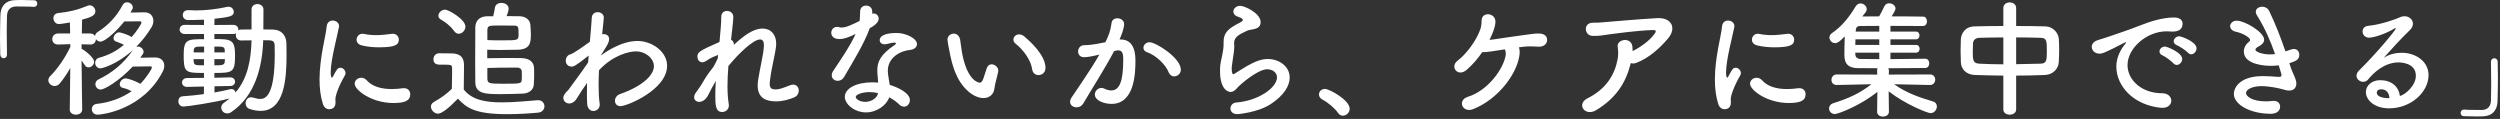 <svg width="946" height="45" viewBox="0 0 946 45" fill="none" xmlns="http://www.w3.org/2000/svg">
<rect x="0" y="0" width="946" height="45" fill="#333333" stroke="none"/>
<path d="M2.64 20.544V20.592C2.64 21.552 2.016 22.032 1.392 22.032C0.768 22.032 0.144 21.552 0.096 20.64C0.048 18.48 -9.53674e-07 16.512 -9.53674e-07 14.688C-9.53674e-07 11.52 0.096 8.736 0.144 5.76C0.24 2.448 2.016 0.192 5.568 0.048C6.384 0 7.152 0 7.92 0C9.6 0 11.088 0.048 12.816 0.096C13.728 0.096 14.112 0.72 14.112 1.344C14.112 1.968 13.68 2.592 12.864 2.592C12.816 2.592 12.72 2.592 12.672 2.592C12.384 2.544 11.04 2.448 6.048 2.448C4.128 2.496 2.736 3.552 2.64 6C2.592 7.872 2.544 9.792 2.544 11.904C2.544 14.448 2.592 17.28 2.64 20.544ZM31.104 41.376V41.424C31.104 42.72 29.904 43.392 28.752 43.392C27.552 43.392 26.4 42.768 26.4 41.424V41.376L26.592 25.728C25.392 27.888 24 29.904 22.56 31.632C21.984 32.304 21.312 32.544 20.688 32.544C19.44 32.544 18.288 31.536 18.288 30.336C18.288 29.856 18.528 29.28 19.008 28.8C21.456 26.4 24.624 22.032 26.64 17.664L26.592 16.704L21.984 16.848H21.936C20.496 16.848 19.776 15.84 19.776 14.784C19.776 13.728 20.544 12.672 21.984 12.672H26.544L26.448 8.496C25.68 8.64 22.896 9.12 22.416 9.12C20.976 9.12 20.208 7.968 20.208 6.864C20.208 5.952 20.784 5.088 21.984 4.944C26.256 4.512 29.328 3.744 33.216 2.16C33.456 2.064 33.744 2.016 33.984 2.016C35.136 2.016 36.096 3.12 36.096 4.272C36.096 6 34.032 6.624 31.056 7.44C31.008 8.448 31.008 10.416 30.96 12.672H34.128C34.992 12.672 35.616 13.056 35.952 13.632C36 13.056 36.336 12.48 37.104 12C40.608 9.84 44.064 6.384 46.368 1.968C46.752 1.152 47.424 0.864 48.096 0.864C49.152 0.864 50.256 1.728 50.256 2.832C50.256 3.168 50.16 3.408 49.392 4.752C51.216 4.704 53.28 4.656 54.72 4.656C56.928 4.656 58.032 6.192 58.032 7.92C58.032 8.736 57.792 9.552 57.36 10.272C55.728 12.96 53.76 15.504 51.504 17.76C51.696 17.664 51.936 17.616 52.176 17.616C53.28 17.616 54.336 18.576 54.336 19.632C54.336 20.16 54.096 20.448 53.088 21.84C54.96 21.792 57.12 21.744 58.8 21.744C61.008 21.792 62.16 23.136 62.16 24.864C62.16 25.536 62.016 26.256 61.632 26.976C54.144 41.616 38.496 43.392 36.96 43.392C35.472 43.392 34.752 42.384 34.752 41.328C34.752 40.368 35.376 39.456 36.576 39.312C41.568 38.784 46.08 37.104 49.824 34.512C48.816 33.984 47.712 33.504 46.656 33.312C45.696 33.168 45.312 32.544 45.312 31.872C45.312 30.864 46.272 29.664 47.568 29.664C48.432 29.664 51.504 30.72 53.088 31.728C55.488 29.328 57.456 26.064 57.456 25.632C57.456 25.344 57.312 25.104 56.976 25.104C55.296 25.104 52.656 25.152 50.208 25.2C45.072 30.672 39.504 33.888 38.112 33.888C36.912 33.888 36.096 32.88 36.096 31.824C36.096 31.152 36.432 30.432 37.344 30C42.144 27.744 46.8 24.096 50.256 18.96C43.872 24.72 38.4 25.872 38.016 25.872C36.768 25.872 36 24.816 36 23.76C36 22.944 36.48 22.128 37.536 21.84C41.088 20.88 44.208 19.248 46.896 16.944C45.984 16.464 44.928 16.08 43.968 15.744C43.248 15.504 42.96 15.024 42.96 14.448C42.96 13.44 43.968 12.24 45.072 12.24C45.408 12.24 48 12.864 49.824 14.016C51.696 11.904 53.52 9.072 53.52 8.592C53.52 8.304 53.376 8.064 53.088 8.064C51.792 8.064 49.44 8.064 47.04 8.112C43.776 12.24 39.6 15.744 38.064 15.744C37.296 15.744 36.672 15.36 36.288 14.784C36.288 15.84 35.616 16.848 34.224 16.848C34.176 16.848 34.176 16.848 34.128 16.848L30.864 16.752V18.432L30.912 18.48C32.16 19.104 35.616 21.792 35.616 23.376C35.616 24.528 34.56 25.488 33.504 25.488C32.976 25.488 32.448 25.248 32.064 24.624C31.728 24.096 31.296 23.472 30.864 22.896C30.912 30.288 31.104 41.376 31.104 41.376ZM77.136 35.616L77.184 32.736L70.8 32.88H70.752C69.504 32.88 68.88 32.064 68.88 31.2C68.88 30.384 69.552 29.52 70.8 29.52L77.184 29.472V27.6C70.128 27.6 69.504 27.456 69.504 20.784C69.504 14.88 70.848 14.832 77.232 14.832L77.184 12.864H69.888C68.64 12.864 67.968 12 67.968 11.136C67.968 10.272 68.64 9.408 69.888 9.408L77.184 9.456V7.44C74.448 7.584 72.144 7.584 71.184 7.584C69.84 7.584 69.168 6.624 69.168 5.664C69.168 4.752 69.84 3.84 71.136 3.84C71.184 3.84 71.232 3.84 71.28 3.84C72.24 3.888 73.2 3.936 74.208 3.936C77.904 3.936 81.792 3.504 86.016 2.592C86.16 2.544 86.352 2.544 86.496 2.544C87.648 2.544 88.464 3.504 88.464 4.512C88.464 5.952 87.504 6.432 81.168 7.104L81.12 9.456L88.224 9.408C89.52 9.408 90.192 10.272 90.192 11.136C90.192 11.232 90.144 11.376 90.144 11.472C90.432 11.28 90.816 11.184 91.248 11.184C92.496 11.184 93.84 11.136 95.184 11.136V3.648C95.184 2.208 96.288 1.536 97.392 1.536C98.544 1.536 99.696 2.256 99.696 3.648L99.648 11.136C100.848 11.136 102.096 11.184 103.248 11.184C106.416 11.232 108.336 13.296 108.384 16.512C108.384 17.904 108.432 19.344 108.432 20.784C108.432 30 107.568 41.952 98.64 41.952C97.344 41.952 95.952 41.712 94.464 41.232C93.408 40.848 92.928 39.984 92.928 39.072C92.928 37.92 93.696 36.816 94.992 36.816C95.28 36.816 95.568 36.864 95.904 36.96C96.864 37.248 97.68 37.44 98.448 37.44C100.512 37.44 103.968 36.192 103.968 20.4C103.968 19.248 103.92 18.144 103.92 17.088C103.872 15.744 103.152 15.312 102.144 15.264C101.376 15.264 100.512 15.216 99.6 15.216C99.264 25.344 96.576 36.24 87.552 42.384C87.024 42.768 86.496 42.912 85.968 42.912C84.672 42.912 83.712 41.856 83.712 40.704C83.712 40.032 84.048 39.36 84.816 38.832C85.536 38.352 86.256 37.776 86.88 37.248C81.504 38.736 70.752 40.32 69.408 40.32C68.16 40.32 67.488 39.312 67.488 38.304C67.488 37.392 68.016 36.48 69.168 36.432C71.76 36.24 74.496 36 77.136 35.616ZM85.056 19.824V19.152C85.008 17.616 84.432 17.616 81.12 17.616V19.824H85.056ZM87.12 32.544L81.168 32.64V34.992C83.376 34.608 85.392 34.176 87.168 33.744C87.312 33.696 87.456 33.696 87.6 33.696C88.416 33.696 88.992 34.272 89.136 34.992C93.792 29.568 94.992 22.464 95.184 15.264C93.84 15.264 92.448 15.312 91.248 15.312C89.904 15.312 89.232 14.304 89.232 13.248C89.232 13.056 89.28 12.816 89.328 12.624C89.04 12.768 88.656 12.864 88.224 12.864H81.12V14.784C87.408 14.784 88.944 14.88 88.944 20.928C88.944 27.456 87.984 27.6 81.12 27.6V29.424L87.12 29.28H87.168C88.32 29.28 88.944 30.096 88.944 30.912C88.944 31.728 88.32 32.544 87.12 32.544ZM85.104 22.368H81.12V24.72C84.144 24.72 85.008 24.672 85.056 23.184C85.056 22.896 85.104 22.656 85.104 22.368ZM77.232 19.824V17.616C73.632 17.616 73.392 17.712 73.296 19.344V19.824H77.232ZM77.184 24.72V22.368H73.248C73.248 22.704 73.296 22.992 73.296 23.232C73.44 24.672 73.872 24.72 77.184 24.72ZM150.912 15.024C150.912 16.944 149.568 17.904 143.424 17.904C141.312 17.904 139.056 17.712 136.944 17.184C135.504 16.848 134.928 15.936 134.928 15.024C134.928 13.872 135.84 12.768 137.136 12.768C137.28 12.768 137.424 12.768 137.616 12.816C139.2 13.152 140.784 13.296 142.272 13.296C144.336 13.296 146.304 13.056 148.176 12.816C148.32 12.816 148.464 12.768 148.608 12.768C150.096 12.768 150.912 13.872 150.912 15.024ZM155.232 35.664C155.232 38.16 153.12 38.976 148.848 38.976C140.544 38.976 134.208 34.032 134.208 31.68C134.208 30.432 135.36 29.424 136.704 29.424C137.424 29.424 138.192 29.712 138.864 30.48C140.88 32.736 144.288 33.696 148.176 33.696C149.52 33.696 150.864 33.6 152.256 33.408C152.448 33.36 152.64 33.36 152.832 33.36C154.464 33.36 155.232 34.464 155.232 35.664ZM124.56 41.328C123.6 41.328 122.592 40.704 122.16 39.264C121.248 36.336 120.912 33.216 120.912 30.096C120.912 21.648 123.36 13.392 123.6 10.08C123.744 8.448 124.8 7.776 125.904 7.776C127.104 7.776 128.304 8.592 128.304 9.888C128.304 9.984 128.304 10.128 128.256 10.272C127.584 13.776 125.136 22.656 125.136 27.408C125.136 29.184 125.472 29.376 125.616 29.376C125.712 29.376 125.856 29.28 125.952 29.04C127.44 26.208 127.776 25.632 128.784 25.632C129.792 25.632 130.752 26.592 130.752 27.648C130.752 27.936 130.704 28.224 130.512 28.512C128.208 32.496 126.912 36.096 126.912 37.536C126.912 37.968 126.96 38.4 126.96 38.832C126.96 41.184 125.088 41.328 124.56 41.328ZM184.368 6.144H186.624C186.864 5.232 187.104 4.08 187.248 3.024C187.44 1.68 188.544 1.104 189.744 1.104C191.088 1.104 192.48 1.872 192.48 3.312C192.48 3.552 192.432 4.128 191.712 6.096C193.584 6.096 195.312 6.096 196.656 6.144C198.864 6.24 200.496 7.392 200.688 9.312C200.784 10.512 200.88 11.856 200.88 13.056C200.88 16.224 200.544 18.672 195.936 18.816C194.016 18.864 191.472 18.912 188.976 18.912C187.344 18.912 185.76 18.864 184.368 18.816C184.368 18.816 184.368 18.816 184.368 22.032C186.528 21.984 189.36 21.936 192.192 21.936C193.92 21.936 195.696 21.936 197.232 21.984C200.688 22.032 202.032 23.76 202.08 25.776C202.128 26.544 202.128 27.312 202.128 28.08C202.128 29.472 202.08 30.864 201.984 32.064C201.84 34.08 200.064 35.328 197.856 35.424C195.312 35.52 192.288 35.616 189.504 35.616C183.888 35.616 179.952 35.568 179.856 31.2C179.808 28.992 179.808 26.592 179.808 24.192C179.808 19.392 179.856 14.496 179.856 10.416C179.856 8.016 181.296 6.192 184.368 6.144ZM173.568 12.768C172.944 12.768 172.32 12.432 171.84 11.76C170.448 9.744 168.288 8.208 166.896 7.44C166.176 7.056 165.888 6.48 165.888 5.952C165.888 4.8 167.088 3.648 168.432 3.648C169.68 3.648 176.112 7.296 176.112 10.08C176.112 11.52 174.864 12.768 173.568 12.768ZM173.28 37.344C169.536 41.184 167.04 43.008 165.744 43.008C164.208 43.008 163.056 41.472 163.056 40.368C163.056 39.696 163.392 39.024 164.256 38.544C166.848 37.104 169.296 35.328 170.976 33.6C171.024 31.44 171.072 29.568 171.072 27.744C171.072 27.072 171.072 26.448 171.072 25.776C171.072 24.624 170.592 24.48 168.864 24.48C168.144 24.48 167.424 24.48 166.752 24.48C165.744 24.48 164.016 24.432 164.016 22.464C164.016 21.312 164.784 20.16 166.128 20.16C167.856 20.16 169.44 20.16 171.024 20.208C174.144 20.304 175.584 21.648 175.584 24.72C175.584 27.504 175.488 30.816 175.488 33.888C178.56 37.68 183.216 38.736 189.936 38.736C194.64 38.736 199.68 38.208 203.424 37.92C203.52 37.92 203.568 37.92 203.664 37.92C205.152 37.92 206.016 39.072 206.016 40.224C206.016 41.328 205.248 42.48 203.568 42.624C200.592 42.912 196.224 43.2 191.904 43.2C179.184 43.2 176.4 40.56 173.28 37.344ZM184.416 15.168C185.952 15.264 188.112 15.264 190.176 15.264C196.224 15.264 196.224 15.264 196.224 12.768C196.224 10.416 196.176 9.696 194.688 9.696C193.104 9.696 190.752 9.648 188.688 9.648C184.656 9.648 184.416 9.744 184.416 11.856C184.416 12.576 184.416 13.44 184.416 14.256C184.416 14.544 184.416 14.88 184.416 15.168ZM184.416 25.728C184.416 26.064 184.416 26.4 184.416 26.784C184.416 27.696 184.416 28.704 184.416 29.472C184.416 31.584 184.8 31.68 190.368 31.68C196.752 31.68 197.328 31.68 197.424 30.24C197.472 29.808 197.472 29.184 197.472 28.608C197.472 27.984 197.472 27.312 197.424 26.832C197.376 26.16 196.704 25.584 195.792 25.584C195.024 25.584 194.16 25.584 193.2 25.584C190.368 25.584 186.96 25.632 184.416 25.728ZM229.44 17.616L227.328 21.024C228.96 19.824 235.008 15.504 241.248 15.504C246.624 15.504 252.432 19.488 252.432 24.864C252.432 33.984 237.216 40.176 234.768 40.176C233.424 40.176 232.704 39.216 232.704 38.112C232.704 37.152 233.328 36.048 234.576 35.616C243.84 32.352 247.44 28.08 247.44 25.056C247.44 22.176 244.416 19.44 240.576 19.44C238.08 19.44 231.888 20.88 226.656 26.592C226.56 28.464 226.512 30.384 226.512 32.16C226.512 34.704 226.608 37.104 226.896 39.12C226.896 39.264 226.944 39.408 226.944 39.552C226.944 41.088 225.744 42 224.544 42C223.44 42 222.336 41.184 222.192 39.36C222.096 38.112 222.096 36.72 222.096 35.232C222.096 33.984 222.096 32.688 222.144 31.392C220.848 33.168 219.552 35.136 218.256 37.248C217.44 38.592 216.336 39.168 215.424 39.168C214.176 39.168 213.168 38.256 213.168 37.056C213.168 36.096 213.792 35.28 215.136 33.936C216.432 32.112 218.112 29.856 219.84 27.504C220.752 26.256 221.664 24.96 222.528 23.664L222.672 22.032L222.768 21.024C217.68 25.056 217.008 25.2 216.384 25.2C214.8 25.2 214.08 24.096 214.08 22.944C214.08 21.888 214.752 20.784 215.904 20.544C216.864 20.352 221.472 17.088 223.2 15.792C223.536 12.096 223.824 8.88 223.92 6.816C223.968 5.28 225.072 4.608 226.176 4.608C227.328 4.608 228.48 5.376 228.48 6.672C228.48 6.672 228.24 9.648 227.856 12.96C228 12.96 228.192 12.912 228.336 12.912C229.488 12.912 230.496 13.488 230.496 14.784C230.496 15.456 230.208 16.416 229.44 17.616ZM264.096 33.984L264.24 33.696C264.288 33.6 264.576 33.312 264.96 32.736C265.488 31.968 265.872 31.248 266.352 30.432C267.408 28.656 268.656 26.928 270 25.248C270.624 24.144 271.152 23.088 271.584 22.128L271.728 20.784C270.576 21.216 268.944 21.84 267.456 22.896C266.784 23.376 266.208 23.568 265.728 23.568C264.576 23.568 263.904 22.512 263.904 21.456C263.904 19.872 264.288 19.344 272.256 15.888C272.64 11.952 272.928 8.496 272.928 6.384C272.928 4.848 273.984 4.128 275.088 4.128C276.24 4.128 277.488 4.944 277.488 6.336C277.488 7.776 276.912 12.576 276.624 15.024C277.344 15.36 277.728 16.032 277.728 16.944C281.28 13.632 284.976 10.8 288.576 10.8C291.744 10.8 293.712 13.152 293.712 16.512C293.712 16.8 293.712 17.136 293.664 17.472C293.328 20.592 291.936 25.68 291.408 30.096C291.312 30.72 291.264 31.248 291.264 31.728C291.264 33.216 291.792 33.84 293.52 33.84C294.384 33.84 295.392 33.696 298.848 32.304C299.328 32.112 299.76 32.016 300.144 32.016C301.488 32.016 302.256 33.12 302.256 34.272C302.256 35.28 301.728 36.336 300.48 36.864C298.56 37.632 296.4 38.352 293.616 38.352C289.92 38.352 286.704 37.152 286.704 32.304C286.704 31.632 286.752 30.912 286.896 30.144C287.568 25.776 288.864 20.736 289.056 17.616C289.056 17.424 289.056 17.28 289.056 17.088C289.056 15.504 288.48 14.928 287.616 14.928C285.072 14.928 279.504 20.208 275.616 25.008C275.424 27.552 275.28 30.144 275.28 32.592C275.28 35.04 275.424 37.344 275.76 39.36C275.808 39.552 275.808 39.696 275.808 39.888C275.808 41.424 274.56 42.384 273.264 42.384C270.72 42.384 270.672 39.552 270.672 36.096C270.672 34.416 270.72 32.592 270.864 30.624C269.808 32.352 268.8 34.368 267.936 36.048C267.024 37.824 265.68 38.544 264.576 38.544C263.52 38.544 262.656 37.872 262.656 36.768C262.656 35.904 263.232 35.088 264.096 33.984ZM329.088 10.704V10.752C326.928 16.656 322.848 23.232 319.392 29.136C318.816 30.144 317.904 30.576 316.992 30.576C315.792 30.576 314.736 29.76 314.736 28.512C314.736 28.032 314.88 27.456 315.264 26.88C318.72 21.648 321.408 17.904 323.76 12.864C320.976 14.208 319.2 14.784 317.712 14.784C314.544 14.784 314.544 12.624 314.544 12.432C314.544 11.28 315.36 10.176 316.752 10.176C317.04 10.176 317.376 10.224 317.712 10.32C317.952 10.416 318.24 10.416 318.528 10.416C320.256 10.416 322.752 9.168 325.296 7.92C325.44 6.768 325.392 5.664 325.488 4.224C325.536 2.784 326.64 2.112 327.744 2.112C328.848 2.112 329.952 2.784 330.048 4.176V5.184C330.24 5.136 330.384 5.088 330.576 5.088C331.584 5.088 332.496 5.952 332.496 7.056C332.496 8.688 330.432 9.936 329.088 10.704ZM336.48 36.816C335.568 39.696 331.872 42.528 327.696 42.528C323.328 42.528 319.68 39.408 319.68 36.672C319.68 33.504 323.904 31.152 330.096 31.152C330.816 31.152 331.584 31.2 332.304 31.248C331.968 27.408 331.968 27.216 331.968 26.688C331.968 23.568 332.976 20.736 338.592 16.992C338.88 16.8 339.024 16.56 339.024 16.416C339.024 16.128 338.592 16.128 338.4 16.128C337.776 16.128 336.768 16.368 335.328 16.704C335.088 16.752 334.896 16.752 334.704 16.752C333.552 16.752 332.88 16.032 332.88 15.168C332.88 13.92 334.272 12.48 339.264 12.48C342.768 12.48 346.992 14.496 346.992 16.704C346.992 17.808 345.936 18.72 344.544 18.864C340.704 19.2 335.952 21.744 335.952 26.784C335.952 27.504 336.048 28.272 336.192 29.136C336.336 30.096 336.528 31.104 336.672 32.112C339.648 33.024 344.304 35.136 344.304 37.872C344.304 39.216 343.344 40.368 342.096 40.368C341.472 40.368 340.8 40.08 340.128 39.408C339.216 38.496 337.92 37.584 336.48 36.816ZM332.256 35.232C331.2 34.992 330.096 34.848 329.04 34.848C326.208 34.848 323.808 35.808 323.808 36.672C323.808 37.536 325.488 38.544 327.36 38.544C329.712 38.544 331.968 37.104 332.256 35.232ZM392.976 28.416C391.872 28.416 390.768 27.696 390.576 26.208C390.144 22.992 387.504 19.056 384.288 16.512C383.712 16.08 383.472 15.504 383.472 14.976C383.472 13.968 384.384 13.008 385.632 13.008C386.256 13.008 386.976 13.248 387.648 13.824C389.664 15.552 395.616 20.832 395.616 25.68C395.616 27.456 394.272 28.416 392.976 28.416ZM376.32 33.312C376.08 35.712 374.4 37.104 372.144 37.104C370.464 37.104 368.4 36.336 366.432 34.608C361.584 30.432 360.192 23.904 359.424 20.16C359.04 18.336 358.512 15.408 358.512 15.024C358.512 13.632 359.712 12.72 360.912 12.72C361.92 12.72 362.976 13.392 363.312 14.976C363.6 16.512 363.696 18.144 363.984 19.68C365.952 30.864 370.464 31.296 370.752 31.296C371.232 31.296 371.664 30.912 372.096 29.76C372.528 28.608 372.864 27.216 373.44 25.68C373.824 24.72 374.496 24.336 375.216 24.336C376.464 24.336 377.76 25.44 377.76 26.736C377.76 26.88 377.712 26.976 377.712 27.12C377.424 28.704 376.464 31.824 376.32 33.312ZM444.288 28.896C443.472 28.896 442.656 28.416 442.224 27.36C441.168 24.624 437.616 20.976 433.968 19.728C433.104 19.44 432.672 18.768 432.672 18.096C432.672 17.088 433.584 15.984 434.976 15.984C437.424 15.984 446.832 21.936 446.832 26.352C446.832 27.888 445.536 28.896 444.288 28.896ZM416.016 20.64L415.632 20.736C413.568 21.264 411.408 21.648 410.208 21.648C408.672 21.648 407.952 20.592 407.952 19.488C407.952 18.288 408.768 17.088 410.352 17.088C411.072 17.088 413.184 17.088 418.272 15.984C419.52 13.392 420.144 12.048 420.624 8.64C420.816 7.44 421.776 6.912 422.784 6.912C424.032 6.912 425.376 7.728 425.376 9.12C425.376 9.696 425.136 11.616 423.648 14.928C423.792 14.928 423.888 14.928 424.032 14.928C429.504 14.928 429.648 20.832 429.648 23.04C429.648 27.312 429.456 39.312 420.576 39.312C417.84 39.312 414.288 38.064 414.288 35.76C414.288 34.464 415.44 33.264 416.784 33.264C417.12 33.264 417.456 33.36 417.792 33.504C418.8 33.984 419.712 34.224 420.48 34.224C423.6 34.224 425.04 30.864 425.04 22.464C425.04 20.496 424.752 19.056 423.216 19.056C422.976 19.056 422.688 19.056 422.352 19.152C422.16 19.2 421.872 19.296 421.584 19.344C417.984 26.112 412.944 33.984 409.872 39.216C409.296 40.176 408.336 40.608 407.376 40.608C406.128 40.608 404.928 39.84 404.928 38.544C404.928 38.064 405.072 37.488 405.504 36.864C407.616 33.648 412.608 26.64 416.016 20.64ZM480.816 39.408C475.968 42.576 468.432 43.2 468.24 43.2C466.416 43.2 465.6 42.144 465.6 41.04C465.6 39.984 466.416 38.88 467.808 38.784C476.304 38.112 483.216 33.12 483.216 29.28C483.216 27.264 481.296 26.208 479.52 26.208C475.824 26.208 469.008 32.256 468.288 33.12C467.28 34.368 466.416 34.8 465.648 34.8C464.592 34.8 461.664 33.744 461.664 26.928C461.664 24.816 461.664 24.672 462.528 20.688C462.768 19.488 463.008 18.096 463.008 16.656C463.008 16.56 463.008 16.416 463.008 16.272C463.008 16.128 463.008 15.984 463.008 15.84C463.008 12.72 464.448 11.136 467.76 9.312C468.912 8.688 470.304 8.112 470.304 7.536C470.304 7.152 469.776 6.768 468.48 6.336C467.232 5.952 466.704 5.136 466.704 4.368C466.704 3.264 467.76 2.208 469.296 2.208C471.024 2.208 477.024 5.04 477.024 8.352C477.024 10.608 475.248 10.944 472.848 11.328C472.08 11.472 471.216 11.952 470.544 12.288C467.52 13.68 466.992 14.928 466.992 16.416C466.992 16.656 467.04 16.944 467.04 17.232C467.04 17.376 467.04 17.568 467.04 17.76C467.04 18.336 466.992 18.96 466.896 19.68C466.08 25.056 466.08 25.344 466.08 26.016C466.08 26.16 466.08 28.08 466.656 28.08C466.752 28.08 466.896 28.032 467.088 27.936C468.048 27.36 469.872 26.112 471.984 24.912C474.912 23.28 477.312 22.32 479.712 22.32C483.888 22.32 488.016 25.008 488.016 29.328C488.016 32.4 485.904 36.096 480.816 39.408ZM508.128 43.776C507.456 43.776 506.784 43.44 506.304 42.72C505.104 40.944 502.464 38.736 500.4 37.68C499.488 37.2 499.104 36.48 499.104 35.76C499.104 34.656 499.968 33.648 501.36 33.648C503.04 33.648 510.72 37.872 510.72 41.136C510.72 42.672 509.424 43.776 508.128 43.776ZM574.752 17.904C575.088 18.72 575.136 19.92 574.896 21.312C573.696 28.416 566.736 37.584 557.472 41.28C553.344 42.912 551.328 37.92 555.456 36.624C563.232 34.176 568.944 25.92 569.76 20.88C569.856 20.208 569.76 19.344 569.424 18.672C567.6 18.96 565.968 19.2 564.768 19.392C562.752 19.68 561.84 19.776 560.88 19.728C559.248 22.128 557.232 24.48 555.024 26.4C551.616 29.376 548.544 25.248 551.52 22.992C555.024 20.352 558.384 15.456 559.68 12.288C560.496 10.32 560.592 9.744 560.64 7.776C560.688 4.32 565.776 4.8 565.872 8.064C565.92 9.264 565.44 10.848 564.912 12.192C564.576 13.104 564.144 14.064 563.616 15.072C564 15.072 564.384 15.024 564.72 14.976C567.36 14.592 573.072 13.728 576.72 13.248C578.832 12.96 581.328 12.528 583.008 12.72C584.688 12.96 585.552 13.92 585.408 15.408C585.264 16.752 584.016 17.712 582.336 17.664C580.272 17.568 578.64 17.472 576.72 17.664C576.096 17.712 575.424 17.808 574.752 17.904ZM617.088 23.856C615.264 31.296 611.568 37.104 603.936 41.712C599.76 44.208 596.352 39.408 600.72 37.2C607.824 33.648 611.088 28.176 612.144 22.224C612.384 20.784 612.384 19.056 612.144 17.856C611.568 14.88 616.992 13.824 617.664 17.376C617.76 17.856 617.76 18.576 617.76 19.344C620.64 17.952 624.192 15.408 625.968 12.96C626.784 11.856 626.928 11.28 625.104 11.376C619.056 11.616 611.328 12.672 609.168 12.96C606.576 13.296 605.28 13.68 602.592 13.584C599.472 13.488 598.896 8.496 602.928 8.592C604.992 8.64 607.248 8.352 609.264 8.208C611.376 8.064 619.392 7.296 627.12 6.864C632.496 6.576 634.56 10.608 631.152 14.592C628.08 18.192 624 21.984 619.104 23.808C618.384 24.096 617.664 24.096 617.088 23.856ZM678.912 15.024C678.912 16.944 677.568 17.904 671.424 17.904C669.312 17.904 667.056 17.712 664.944 17.184C663.504 16.848 662.928 15.936 662.928 15.024C662.928 13.872 663.84 12.768 665.136 12.768C665.28 12.768 665.424 12.768 665.616 12.816C667.2 13.152 668.784 13.296 670.272 13.296C672.336 13.296 674.304 13.056 676.176 12.816C676.32 12.816 676.464 12.768 676.608 12.768C678.096 12.768 678.912 13.872 678.912 15.024ZM683.232 35.664C683.232 38.16 681.12 38.976 676.848 38.976C668.544 38.976 662.208 34.032 662.208 31.68C662.208 30.432 663.36 29.424 664.704 29.424C665.424 29.424 666.192 29.712 666.864 30.48C668.88 32.736 672.288 33.696 676.176 33.696C677.52 33.696 678.864 33.6 680.256 33.408C680.448 33.36 680.64 33.36 680.832 33.36C682.464 33.36 683.232 34.464 683.232 35.664ZM652.56 41.328C651.6 41.328 650.592 40.704 650.16 39.264C649.248 36.336 648.912 33.216 648.912 30.096C648.912 21.648 651.36 13.392 651.6 10.08C651.744 8.448 652.8 7.776 653.904 7.776C655.104 7.776 656.304 8.592 656.304 9.888C656.304 9.984 656.304 10.128 656.256 10.272C655.584 13.776 653.136 22.656 653.136 27.408C653.136 29.184 653.472 29.376 653.616 29.376C653.712 29.376 653.856 29.28 653.952 29.04C655.44 26.208 655.776 25.632 656.784 25.632C657.792 25.632 658.752 26.592 658.752 27.648C658.752 27.936 658.704 28.224 658.512 28.512C656.208 32.496 654.912 36.096 654.912 37.536C654.912 37.968 654.96 38.4 654.96 38.832C654.96 41.184 653.088 41.328 652.56 41.328ZM730.32 32.16H730.272L716.736 31.872C721.488 35.232 726.192 36.816 731.472 38.4C732.48 38.688 732.912 39.456 732.912 40.272C732.912 41.472 731.952 42.816 730.512 42.816C729.456 42.816 721.008 39.504 714.672 34.56L714.768 42.24V42.288C714.768 43.488 713.664 44.112 712.512 44.112C711.408 44.112 710.304 43.536 710.304 42.288V42.24L710.4 34.752C704.016 39.936 695.52 43.152 694.32 43.152C692.976 43.152 692.112 42.096 692.112 41.04C692.112 40.224 692.592 39.408 693.792 39.024C699.456 37.248 703.728 35.328 708.144 31.872L695.04 32.16H694.992C693.648 32.16 693.024 31.2 693.024 30.24C693.024 29.232 693.696 28.176 695.04 28.176L710.352 28.224L710.304 26.832C710.304 26.448 710.352 26.112 710.496 25.824C707.472 25.824 704.784 25.824 702.912 25.776C697.92 25.68 697.92 22.416 697.92 20.256C697.92 18.384 697.968 15.936 698.064 13.776C696.096 15.744 695.328 16.32 694.416 16.32C693.216 16.32 692.256 15.264 692.256 14.208C692.256 13.584 692.544 13.008 693.216 12.528C696.816 10.08 699.6 6.72 702.192 2.4C702.672 1.632 703.344 1.296 704.016 1.296C705.216 1.296 706.368 2.304 706.368 3.456C706.368 3.84 706.272 4.272 705.936 4.656C705.504 5.184 705.072 5.712 704.688 6.24C706.464 6.24 708.672 6.192 711.072 6.192C711.648 5.184 712.368 3.84 713.088 2.304C713.424 1.584 714.144 1.248 714.864 1.248C716.016 1.248 717.264 2.064 717.264 3.216C717.264 3.744 716.784 4.608 715.824 6.192C720.576 6.192 725.28 6.24 727.728 6.288C728.688 6.288 729.168 7.2 729.168 8.064C729.168 8.928 728.688 9.84 727.632 9.84H727.584C725.136 9.792 720.24 9.792 715.344 9.792V11.952H725.04C725.904 11.952 726.336 12.672 726.336 13.44C726.336 14.16 725.904 14.88 725.04 14.88H715.344V16.992H725.04C725.952 16.992 726.384 17.712 726.384 18.432C726.384 19.2 725.952 19.92 725.04 19.92H715.344V22.368C720.432 22.32 725.712 22.272 728.448 22.224H728.496C729.504 22.224 730.032 23.088 730.032 24C730.032 24.864 729.504 25.728 728.496 25.728C725.52 25.728 719.952 25.824 714.528 25.824C714.672 26.112 714.768 26.448 714.768 26.832L714.72 28.224L730.32 28.176C731.664 28.176 732.288 29.136 732.288 30.144C732.288 31.152 731.616 32.16 730.32 32.16ZM711.12 11.952V9.792C708.096 9.792 705.456 9.84 703.824 9.84C703.008 9.84 702.336 10.176 702.24 11.376L702.192 11.952H711.12ZM711.12 16.992V14.88H702.096C702.096 15.552 702.048 16.272 702.048 16.992H711.12ZM711.12 22.368V19.92H702.048V20.448C702.048 21.456 702.576 22.272 704.064 22.32C705.648 22.368 708.24 22.368 711.12 22.368ZM758.064 41.424V28.608C754.32 28.56 750.624 28.512 747.264 28.368C743.856 28.224 742.08 26.064 741.984 23.52C741.936 22.032 741.888 20.544 741.888 19.056C741.888 17.616 741.936 16.224 741.984 14.928C742.08 12.864 743.424 10.08 747.168 9.984C750.48 9.888 754.224 9.84 758.064 9.84V3.024C758.064 1.632 759.264 0.912 760.464 0.912C761.664 0.912 762.912 1.632 762.912 3.024V9.84C766.8 9.84 770.64 9.888 774.096 9.984C776.928 10.08 778.896 12.576 779.04 14.544C779.136 15.696 779.184 17.136 779.184 18.624C779.184 20.304 779.136 22.032 779.04 23.472C778.944 25.872 776.976 28.224 773.856 28.368C770.352 28.512 766.656 28.608 762.912 28.608V41.424C762.912 42.72 761.712 43.392 760.464 43.392C759.264 43.392 758.064 42.72 758.064 41.424ZM762.912 14.16V24.288C766.128 24.24 769.296 24.192 772.128 24.096C774.432 24 774.528 22.944 774.528 19.2C774.528 15.312 774.432 14.352 772.08 14.304C769.44 14.208 766.224 14.16 762.912 14.16ZM758.064 24.336V14.16C754.704 14.16 751.536 14.256 748.944 14.304C747.408 14.352 746.64 15.36 746.592 16.32C746.544 17.232 746.496 18.384 746.496 19.488C746.496 22.512 746.496 24 748.992 24.096C751.68 24.24 754.8 24.336 758.064 24.336ZM829.152 20.544C828.768 20.544 828.336 20.352 827.952 19.968C827.28 19.2 824.784 17.52 823.776 17.136C822.912 16.8 822.528 16.224 822.528 15.648C822.528 14.688 823.44 13.728 824.64 13.728C825.408 13.728 831.168 15.792 831.168 18.288C831.168 19.488 830.208 20.544 829.152 20.544ZM823.68 24.576C823.248 24.576 822.816 24.384 822.432 23.952C821.76 23.184 819.36 21.408 818.352 20.976C817.488 20.64 817.152 20.064 817.152 19.488C817.152 18.528 818.064 17.616 819.264 17.616C819.888 17.616 825.744 19.824 825.744 22.32C825.744 23.52 824.688 24.576 823.68 24.576ZM821.616 38.112C821.616 39.456 820.512 40.8 818.304 40.8C818.16 40.8 818.016 40.8 817.824 40.8C807.408 39.84 800.832 32.64 800.832 25.248C800.832 23.376 801.264 20.112 804.288 16.464C804.432 16.272 804.528 16.128 804.528 16.032C804.528 15.984 804.48 15.936 804.432 15.936C804.336 15.936 804.144 16.032 803.952 16.128C796.416 20.016 795.504 20.304 794.448 20.304C792.672 20.304 791.52 19.056 791.52 17.712C791.52 16.752 792.192 15.696 793.728 15.216C794.736 14.88 797.472 14.064 798.912 13.536C801.168 12.72 805.152 11.472 809.904 9.6C813.456 8.208 818.16 6.624 822.624 6.624C825.024 6.624 825.888 7.728 825.888 8.976C825.888 11.424 823.872 11.952 822.048 11.952C821.712 11.952 821.328 11.952 820.944 11.904C820.56 11.856 820.176 11.856 819.792 11.856C812.352 11.856 805.056 18.192 805.056 24.624C805.056 30.384 810.528 35.28 818.064 35.28C820.464 35.28 821.616 36.672 821.616 38.112ZM866.304 23.904L866.544 24.72C867.072 26.448 867.792 27.888 868.32 29.136C868.656 30 868.944 30.816 868.944 31.584C868.944 32.832 868.272 34.272 866.256 34.272C865.584 34.272 864.864 34.128 864.096 33.888C862.752 33.456 858.912 32.592 855.648 32.592C852.144 32.592 849.888 33.936 849.888 35.184C849.888 36.336 852 38.352 857.376 38.352C858.24 38.352 859.056 38.304 859.728 38.208C859.92 38.16 860.112 38.16 860.304 38.16C861.984 38.16 862.8 39.216 862.8 40.32C862.8 42.432 860.784 43.056 859.248 43.056C851.616 43.056 845.28 39.648 845.28 35.472C845.28 33.696 847.008 28.8 856.224 28.8C858.192 28.8 860.016 28.944 861.408 29.04C861.744 29.04 862.032 29.088 862.32 29.088C862.848 29.088 863.328 29.088 863.328 28.368C863.328 28.272 863.328 28.08 862.272 24.72C861.216 24.864 860.208 24.912 859.152 24.912C858.24 24.912 849.072 24.816 849.072 19.488C849.072 18.192 849.696 16.848 850.944 15.888C851.28 15.648 851.424 15.408 851.424 15.12C851.424 14.16 848.544 12.528 846.192 12.048C844.608 11.76 843.888 10.8 843.888 9.888C843.888 8.88 844.848 7.824 846.384 7.824C849.408 7.824 856.752 12.144 856.752 15.024C856.752 16.176 855.792 16.992 854.688 17.568C853.824 18 853.44 18.432 853.44 18.816C853.44 19.632 856.176 20.592 858.96 20.592C859.584 20.592 860.256 20.544 860.88 20.448C859.152 15.504 856.944 10.416 854.064 5.856C853.728 5.328 853.584 4.896 853.584 4.464C853.584 3.264 854.784 2.544 856.032 2.544C857.04 2.544 858.096 3.024 858.672 4.176C860.976 8.928 863.04 14.256 864.816 19.44C865.584 19.2 866.352 18.912 867.12 18.672C867.456 18.576 867.744 18.528 868.032 18.528C869.328 18.528 870.048 19.584 870.048 20.736C870.048 22.608 868.704 23.136 866.304 23.904ZM908.112 36.336C910.176 35.808 914.16 32.4 914.16 28.656C914.16 23.616 908.064 23.616 907.632 23.616C902.256 23.616 898.128 27.552 896.16 30C895.632 30.672 894.912 30.96 894.24 30.96C892.944 30.96 891.696 29.952 891.696 28.656C891.696 28.032 891.984 27.36 892.656 26.688C899.568 19.872 906.576 11.328 906.576 10.8C906.576 10.704 906.528 10.656 906.432 10.656C906.336 10.656 906.24 10.704 906.096 10.752C902.496 13.008 897.936 14.256 896.496 14.256C894.864 14.256 894 13.056 894 11.904C894 10.896 894.624 9.936 896.016 9.792C900.768 9.36 906.816 7.2 908.16 6.528C908.736 6.24 909.36 6.144 909.888 6.144C911.664 6.144 913.056 7.44 913.056 8.976C913.056 9.744 912.72 10.56 911.952 11.328C908.688 14.448 904.992 18.528 901.968 21.888C904.032 20.544 906.48 19.968 908.832 19.968C913.92 19.968 918.96 23.088 918.96 28.416C918.96 34.848 912.336 40.992 904.032 40.992C898.272 40.992 895.248 37.68 895.248 34.848C895.248 32.256 897.648 30.336 900.624 30.336C904.8 30.336 907.68 32.64 908.112 36.336ZM904.176 37.152C904.032 35.088 902.976 33.792 901.056 33.792C899.424 33.792 899.376 34.848 899.376 35.04C899.376 36.912 902.64 37.152 903.84 37.152C903.936 37.152 904.08 37.152 904.176 37.152ZM942.576 23.52V23.472C942.576 22.512 943.2 22.032 943.824 22.032C944.448 22.032 945.12 22.512 945.12 23.424C945.168 25.584 945.216 27.552 945.216 29.376C945.216 32.544 945.12 35.328 945.072 38.304C944.976 41.616 943.2 43.872 939.648 44.016C938.832 44.064 938.064 44.064 937.296 44.064C935.616 44.064 934.128 44.016 932.4 43.968C931.488 43.968 931.104 43.344 931.104 42.72C931.104 42.096 931.536 41.472 932.352 41.472C932.4 41.472 932.496 41.472 932.544 41.472C932.832 41.52 934.176 41.616 939.168 41.616C941.088 41.568 942.48 40.512 942.576 38.064C942.624 36.192 942.672 34.272 942.672 32.16C942.672 29.616 942.624 26.784 942.576 23.52Z" fill="white"/>
</svg>
